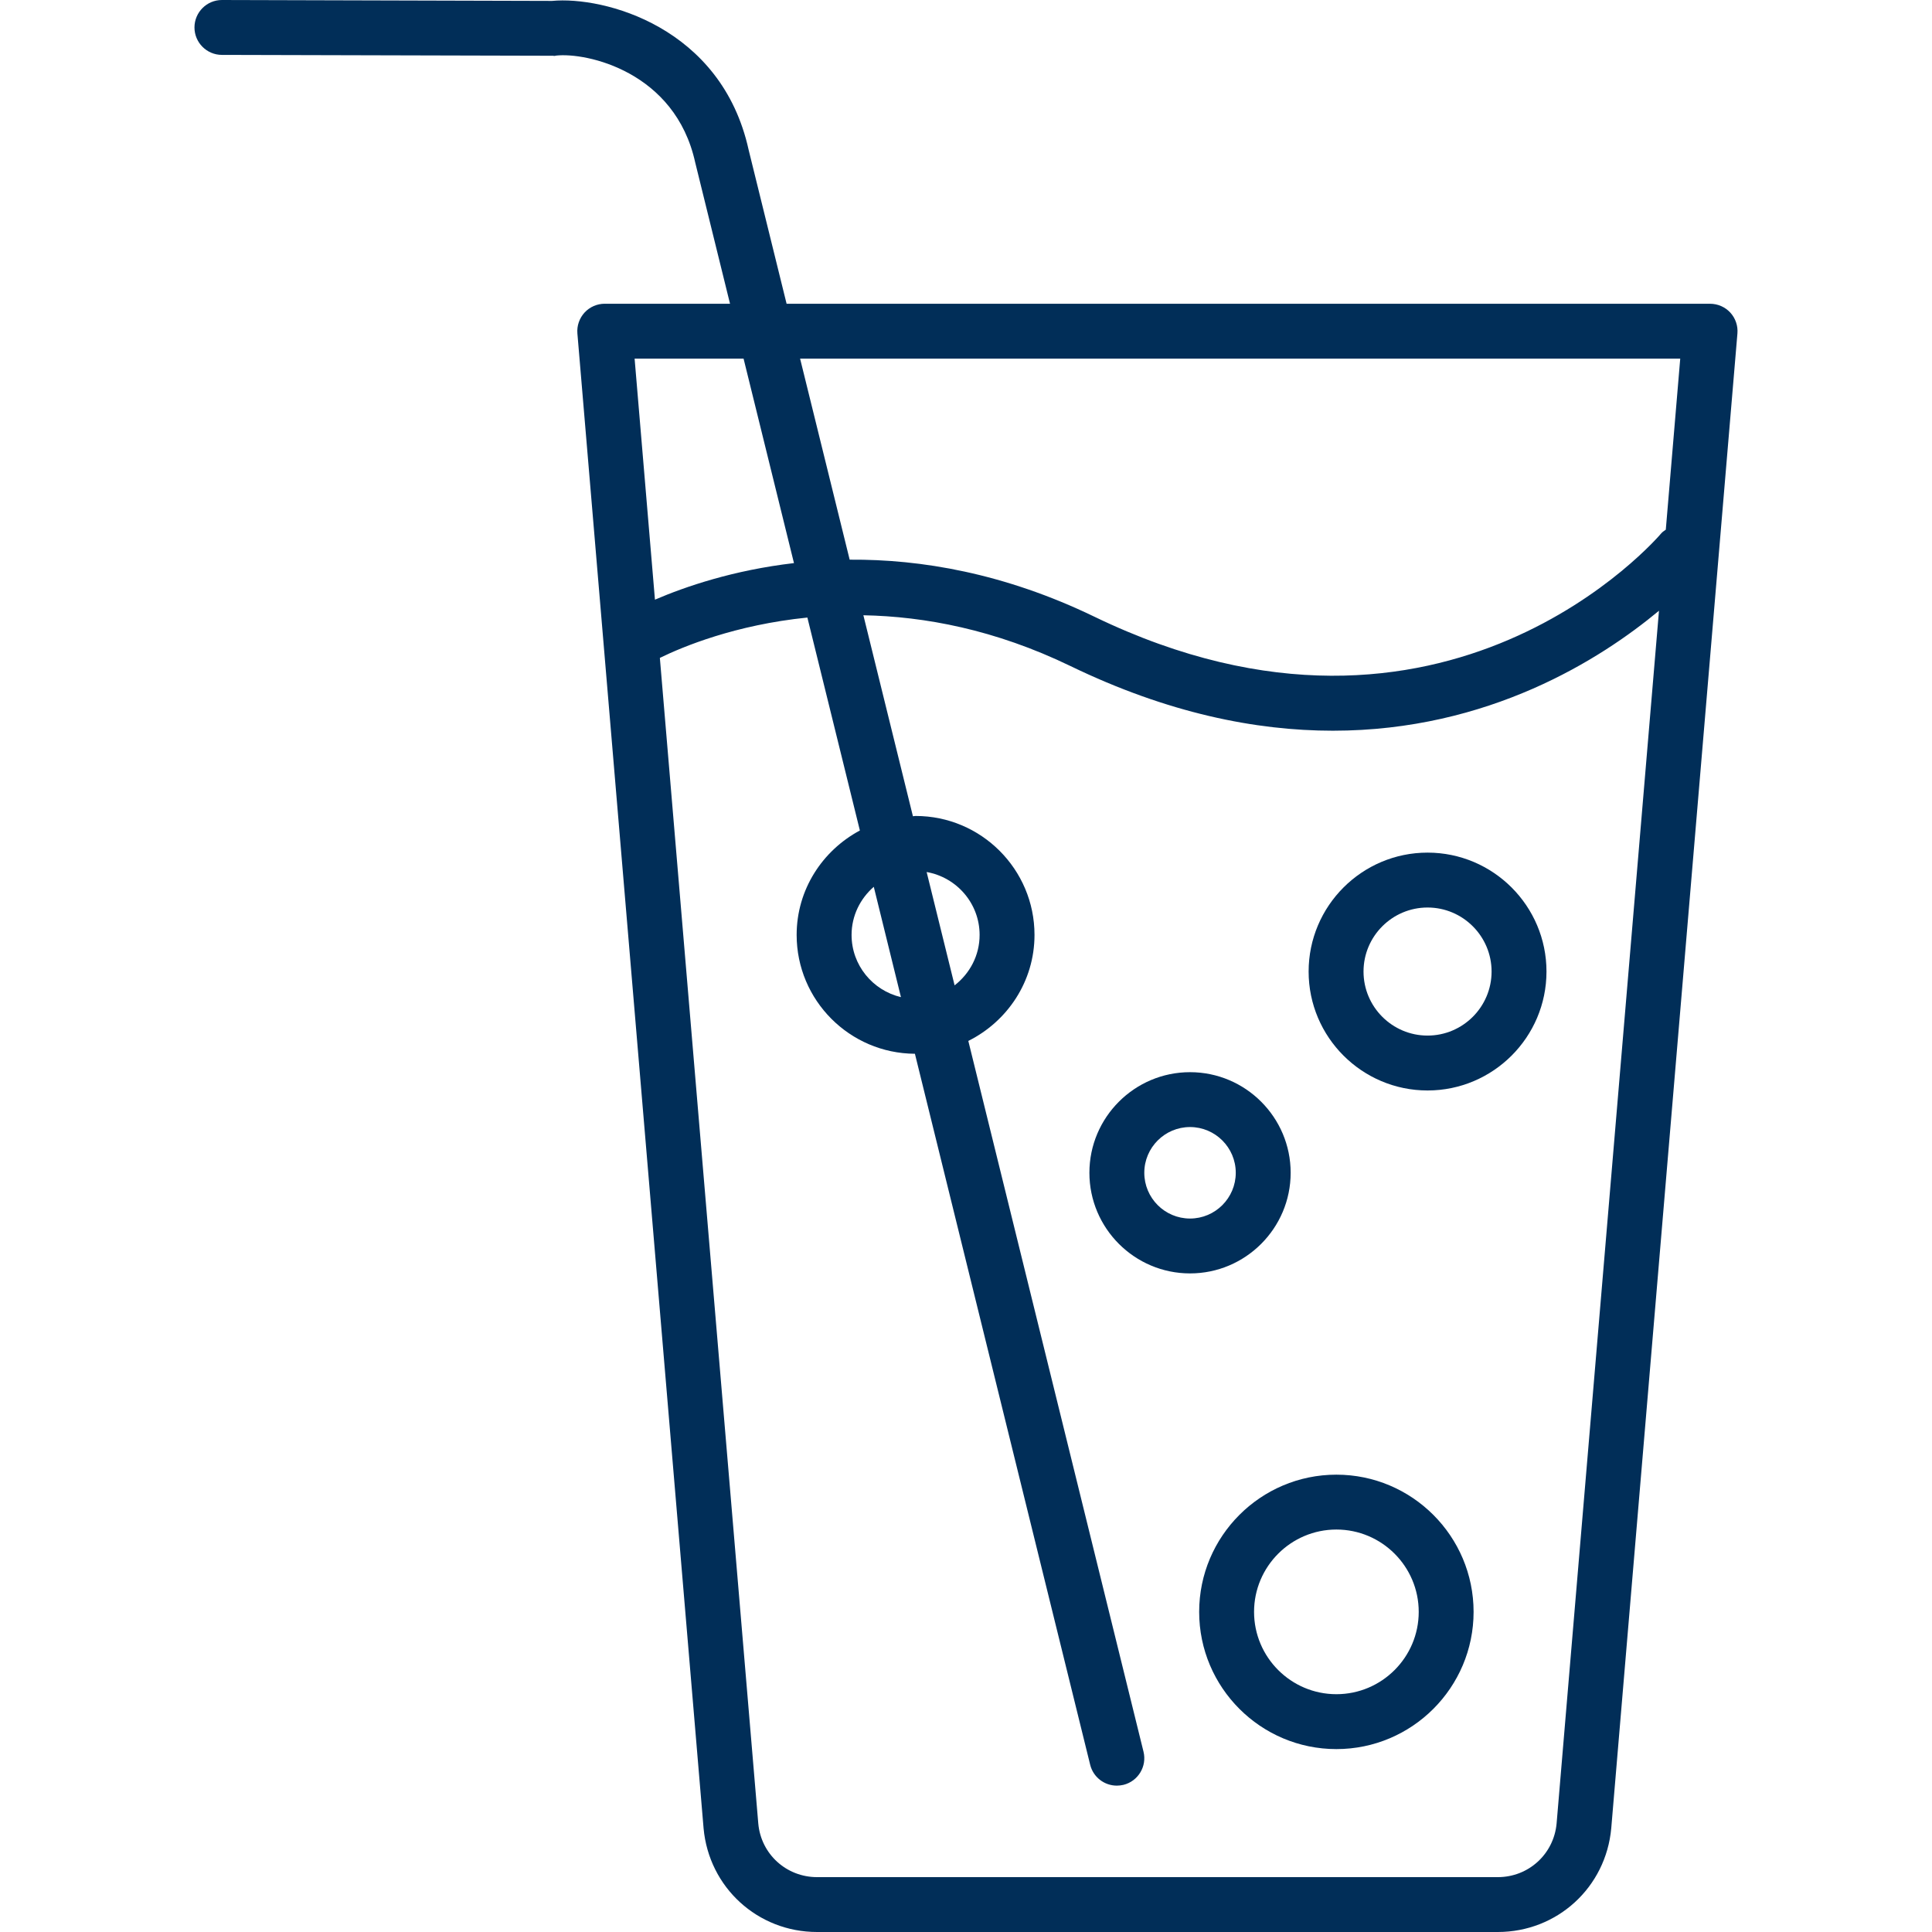 <?xml version="1.0" encoding="UTF-8"?> <svg xmlns="http://www.w3.org/2000/svg" width="70" height="70" viewBox="0 0 70 70" fill="none"><path d="M62.692 11.326C62.504 11.122 62.238 11.006 61.96 11.006H28.5L27.125 5.432C26.144 0.97 21.877 -0.143 19.999 0.033L8.043 0C8.042 0 8.042 0 8.041 0C7.493 0 7.048 0.444 7.046 0.992C7.045 1.541 7.489 1.987 8.038 1.989L20.043 2.02C20.088 2.035 20.117 2.019 20.153 2.014C21.243 1.894 24.463 2.587 25.188 5.884L26.45 11.005H21.911C21.633 11.005 21.367 11.121 21.179 11.325C20.991 11.531 20.897 11.805 20.92 12.082L25.492 66.243C25.686 68.384 27.453 70 29.603 70H54.268C56.419 70 58.187 68.384 58.379 66.237L62.95 12.082C62.974 11.806 62.88 11.531 62.692 11.326ZM60.878 12.994L60.355 19.191C60.3 19.234 60.239 19.266 60.193 19.321C60.117 19.413 52.391 28.504 39.651 22.344C36.387 20.767 33.362 20.259 30.785 20.278L28.989 12.994H60.878ZM26.941 12.994L28.767 20.402C26.571 20.658 24.834 21.253 23.73 21.727L22.993 12.994H26.941ZM56.399 66.065C56.299 67.175 55.383 68.012 54.269 68.012H29.604C28.489 68.012 27.573 67.175 27.474 66.07L23.908 23.837C24.741 23.429 26.645 22.639 29.253 22.375L31.155 30.09C29.799 30.817 28.864 32.231 28.864 33.874C28.864 36.242 30.784 38.167 33.149 38.18L39.499 63.941C39.611 64.395 40.017 64.697 40.464 64.697C40.543 64.697 40.623 64.687 40.704 64.669C41.237 64.537 41.563 63.998 41.431 63.465L35.084 37.715C36.499 37.008 37.482 35.56 37.482 33.873C37.482 31.497 35.549 29.564 33.173 29.564C33.141 29.564 33.11 29.573 33.077 29.574L31.282 22.292C33.495 22.334 36.05 22.809 38.787 24.133C42.307 25.836 45.492 26.475 48.292 26.475C53.942 26.475 58.01 23.873 60.108 22.128L56.399 66.065ZM34.587 35.701L33.574 31.595C34.661 31.786 35.493 32.732 35.493 33.874C35.494 34.619 35.134 35.277 34.587 35.701ZM32.643 36.128C31.62 35.886 30.854 34.97 30.854 33.874C30.854 33.177 31.169 32.557 31.659 32.131L32.643 36.128Z" fill="#012E58"></path><path d="M48.42 53.43C45.678 53.43 43.448 55.66 43.448 58.401C43.448 61.143 45.678 63.373 48.42 63.373C51.161 63.373 53.391 61.143 53.391 58.401C53.391 55.66 51.161 53.43 48.42 53.43ZM48.42 61.384C46.775 61.384 45.437 60.046 45.437 58.401C45.437 56.757 46.775 55.418 48.42 55.418C50.065 55.418 51.403 56.757 51.403 58.401C51.403 60.046 50.065 61.384 48.42 61.384Z" fill="#012E58"></path><path d="M51.723 30.892C49.347 30.892 47.414 32.825 47.414 35.201C47.414 37.577 49.347 39.51 51.723 39.51C54.099 39.51 56.032 37.577 56.032 35.201C56.032 32.825 54.099 30.892 51.723 30.892ZM51.723 37.521C50.444 37.521 49.403 36.48 49.403 35.201C49.403 33.922 50.444 32.881 51.723 32.881C53.002 32.881 54.043 33.922 54.043 35.201C54.043 36.48 53.002 37.521 51.723 37.521Z" fill="#012E58"></path><path d="M46.763 42.492C46.763 40.483 45.127 38.847 43.117 38.847C41.107 38.847 39.471 40.483 39.471 42.492C39.471 44.502 41.107 46.138 43.117 46.138C45.127 46.138 46.763 44.502 46.763 42.492ZM43.117 44.15C42.203 44.15 41.46 43.406 41.46 42.492C41.46 41.579 42.203 40.835 43.117 40.835C44.031 40.835 44.774 41.579 44.774 42.492C44.774 43.406 44.031 44.15 43.117 44.15Z" fill="#012E58"></path></svg> 